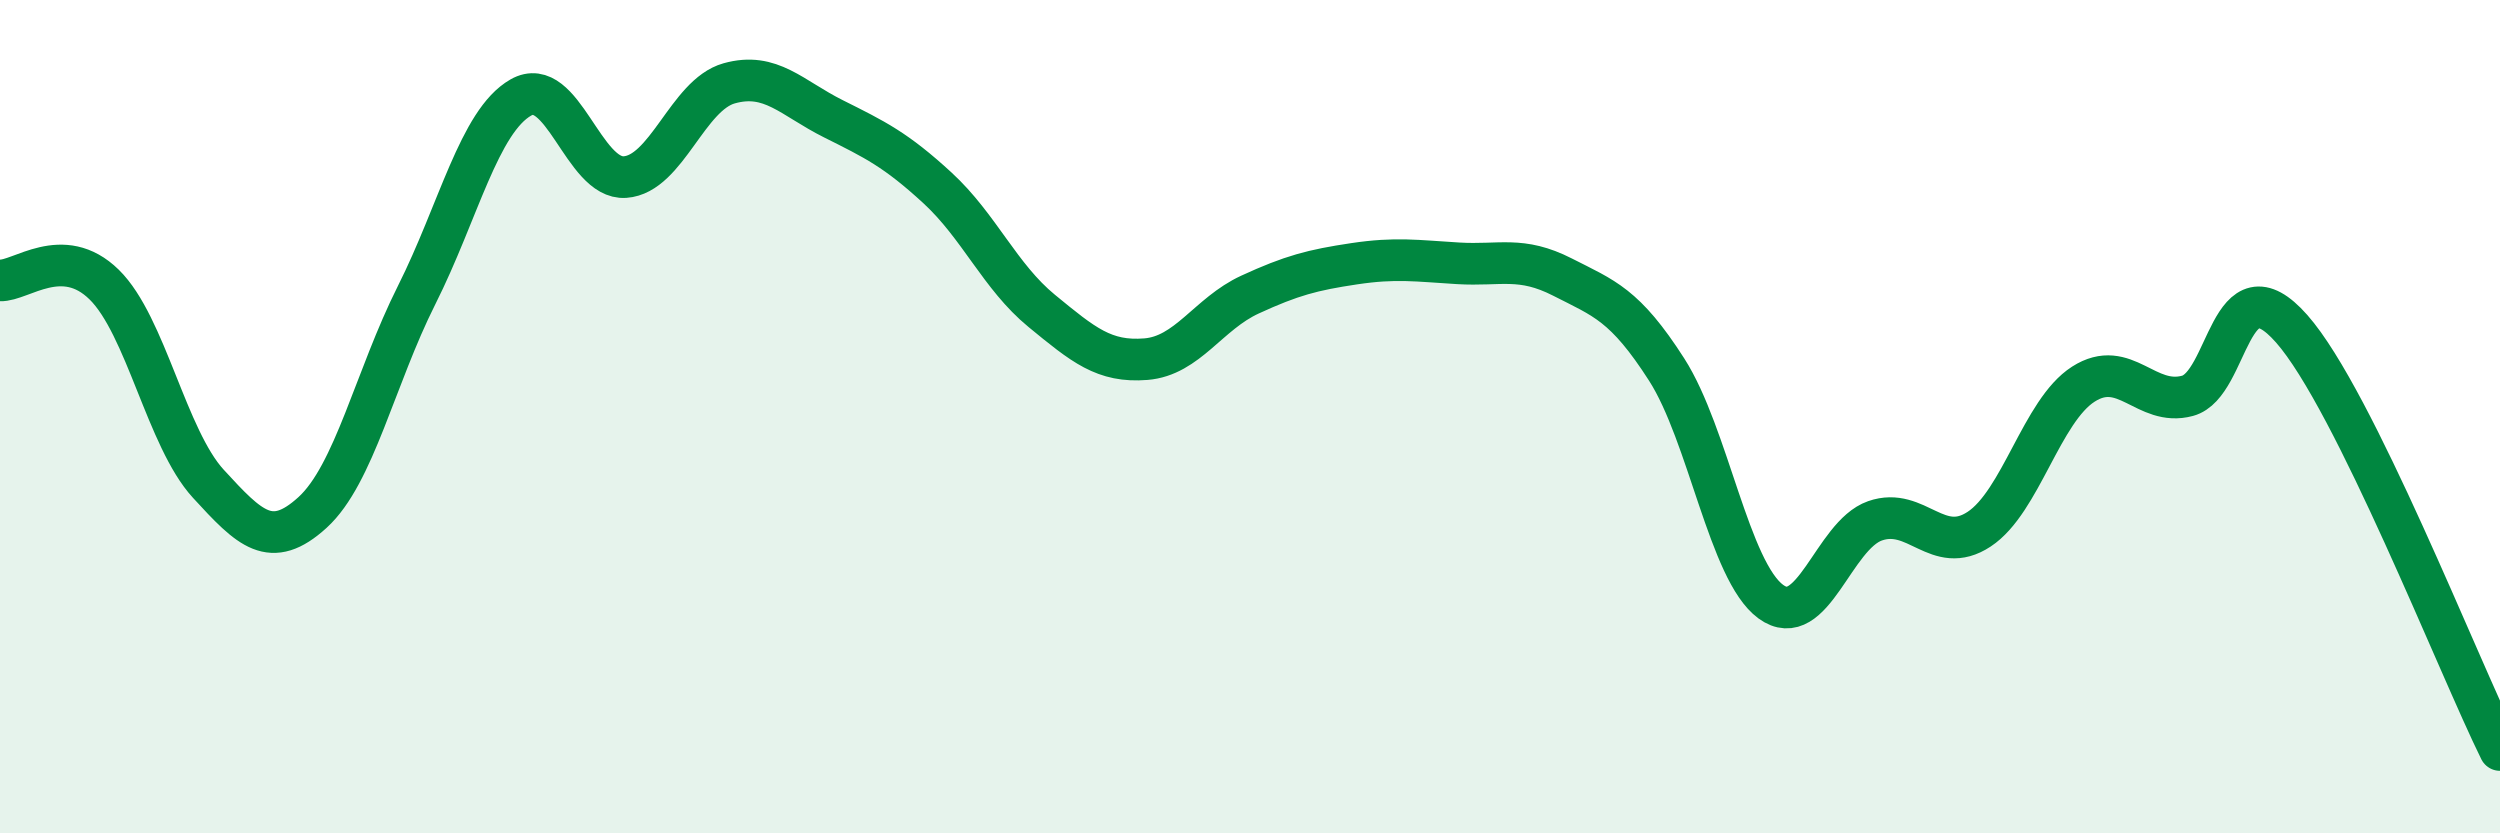 
    <svg width="60" height="20" viewBox="0 0 60 20" xmlns="http://www.w3.org/2000/svg">
      <path
        d="M 0,6.73 C 0.5,6.75 1.5,5.85 2.5,6.83 C 3.5,7.81 4,10.52 5,11.61 C 6,12.7 6.5,13.21 7.5,12.3 C 8.5,11.39 9,9.07 10,7.08 C 11,5.09 11.5,2.91 12.5,2.34 C 13.5,1.77 14,4.32 15,4.25 C 16,4.18 16.5,2.28 17.5,2 C 18.5,1.72 19,2.35 20,2.85 C 21,3.35 21.5,3.59 22.5,4.51 C 23.5,5.43 24,6.64 25,7.46 C 26,8.28 26.5,8.7 27.5,8.62 C 28.5,8.54 29,7.53 30,7.07 C 31,6.61 31.5,6.48 32.5,6.33 C 33.5,6.18 34,6.26 35,6.32 C 36,6.38 36.5,6.14 37.5,6.65 C 38.5,7.16 39,7.31 40,8.87 C 41,10.43 41.5,13.71 42.5,14.44 C 43.5,15.17 44,12.85 45,12.5 C 46,12.15 46.5,13.36 47.5,12.7 C 48.5,12.04 49,9.86 50,9.22 C 51,8.58 51.5,9.77 52.5,9.5 C 53.5,9.23 53.5,6.19 55,7.89 C 56.5,9.59 59,15.98 60,18L60 20L0 20Z"
        fill="#008740"
        opacity="0.1"
        stroke-linecap="round"
        stroke-linejoin="round"
      />
      <path
        d="M 0,6.73 C 0.5,6.75 1.5,5.85 2.5,6.83 C 3.5,7.81 4,10.52 5,11.61 C 6,12.7 6.5,13.21 7.5,12.3 C 8.5,11.39 9,9.07 10,7.08 C 11,5.09 11.5,2.91 12.5,2.34 C 13.5,1.77 14,4.32 15,4.25 C 16,4.18 16.5,2.28 17.5,2 C 18.5,1.72 19,2.35 20,2.85 C 21,3.35 21.5,3.59 22.5,4.51 C 23.5,5.43 24,6.64 25,7.46 C 26,8.28 26.5,8.7 27.5,8.62 C 28.5,8.54 29,7.53 30,7.07 C 31,6.61 31.5,6.48 32.5,6.33 C 33.5,6.18 34,6.26 35,6.32 C 36,6.38 36.5,6.14 37.5,6.65 C 38.5,7.16 39,7.31 40,8.87 C 41,10.43 41.5,13.71 42.5,14.44 C 43.5,15.17 44,12.85 45,12.5 C 46,12.15 46.5,13.36 47.5,12.7 C 48.5,12.04 49,9.86 50,9.22 C 51,8.58 51.5,9.77 52.5,9.5 C 53.5,9.23 53.5,6.19 55,7.89 C 56.5,9.59 59,15.98 60,18"
        stroke="#008740"
        stroke-width="1"
        fill="none"
        stroke-linecap="round"
        stroke-linejoin="round"
      />
    </svg>
  